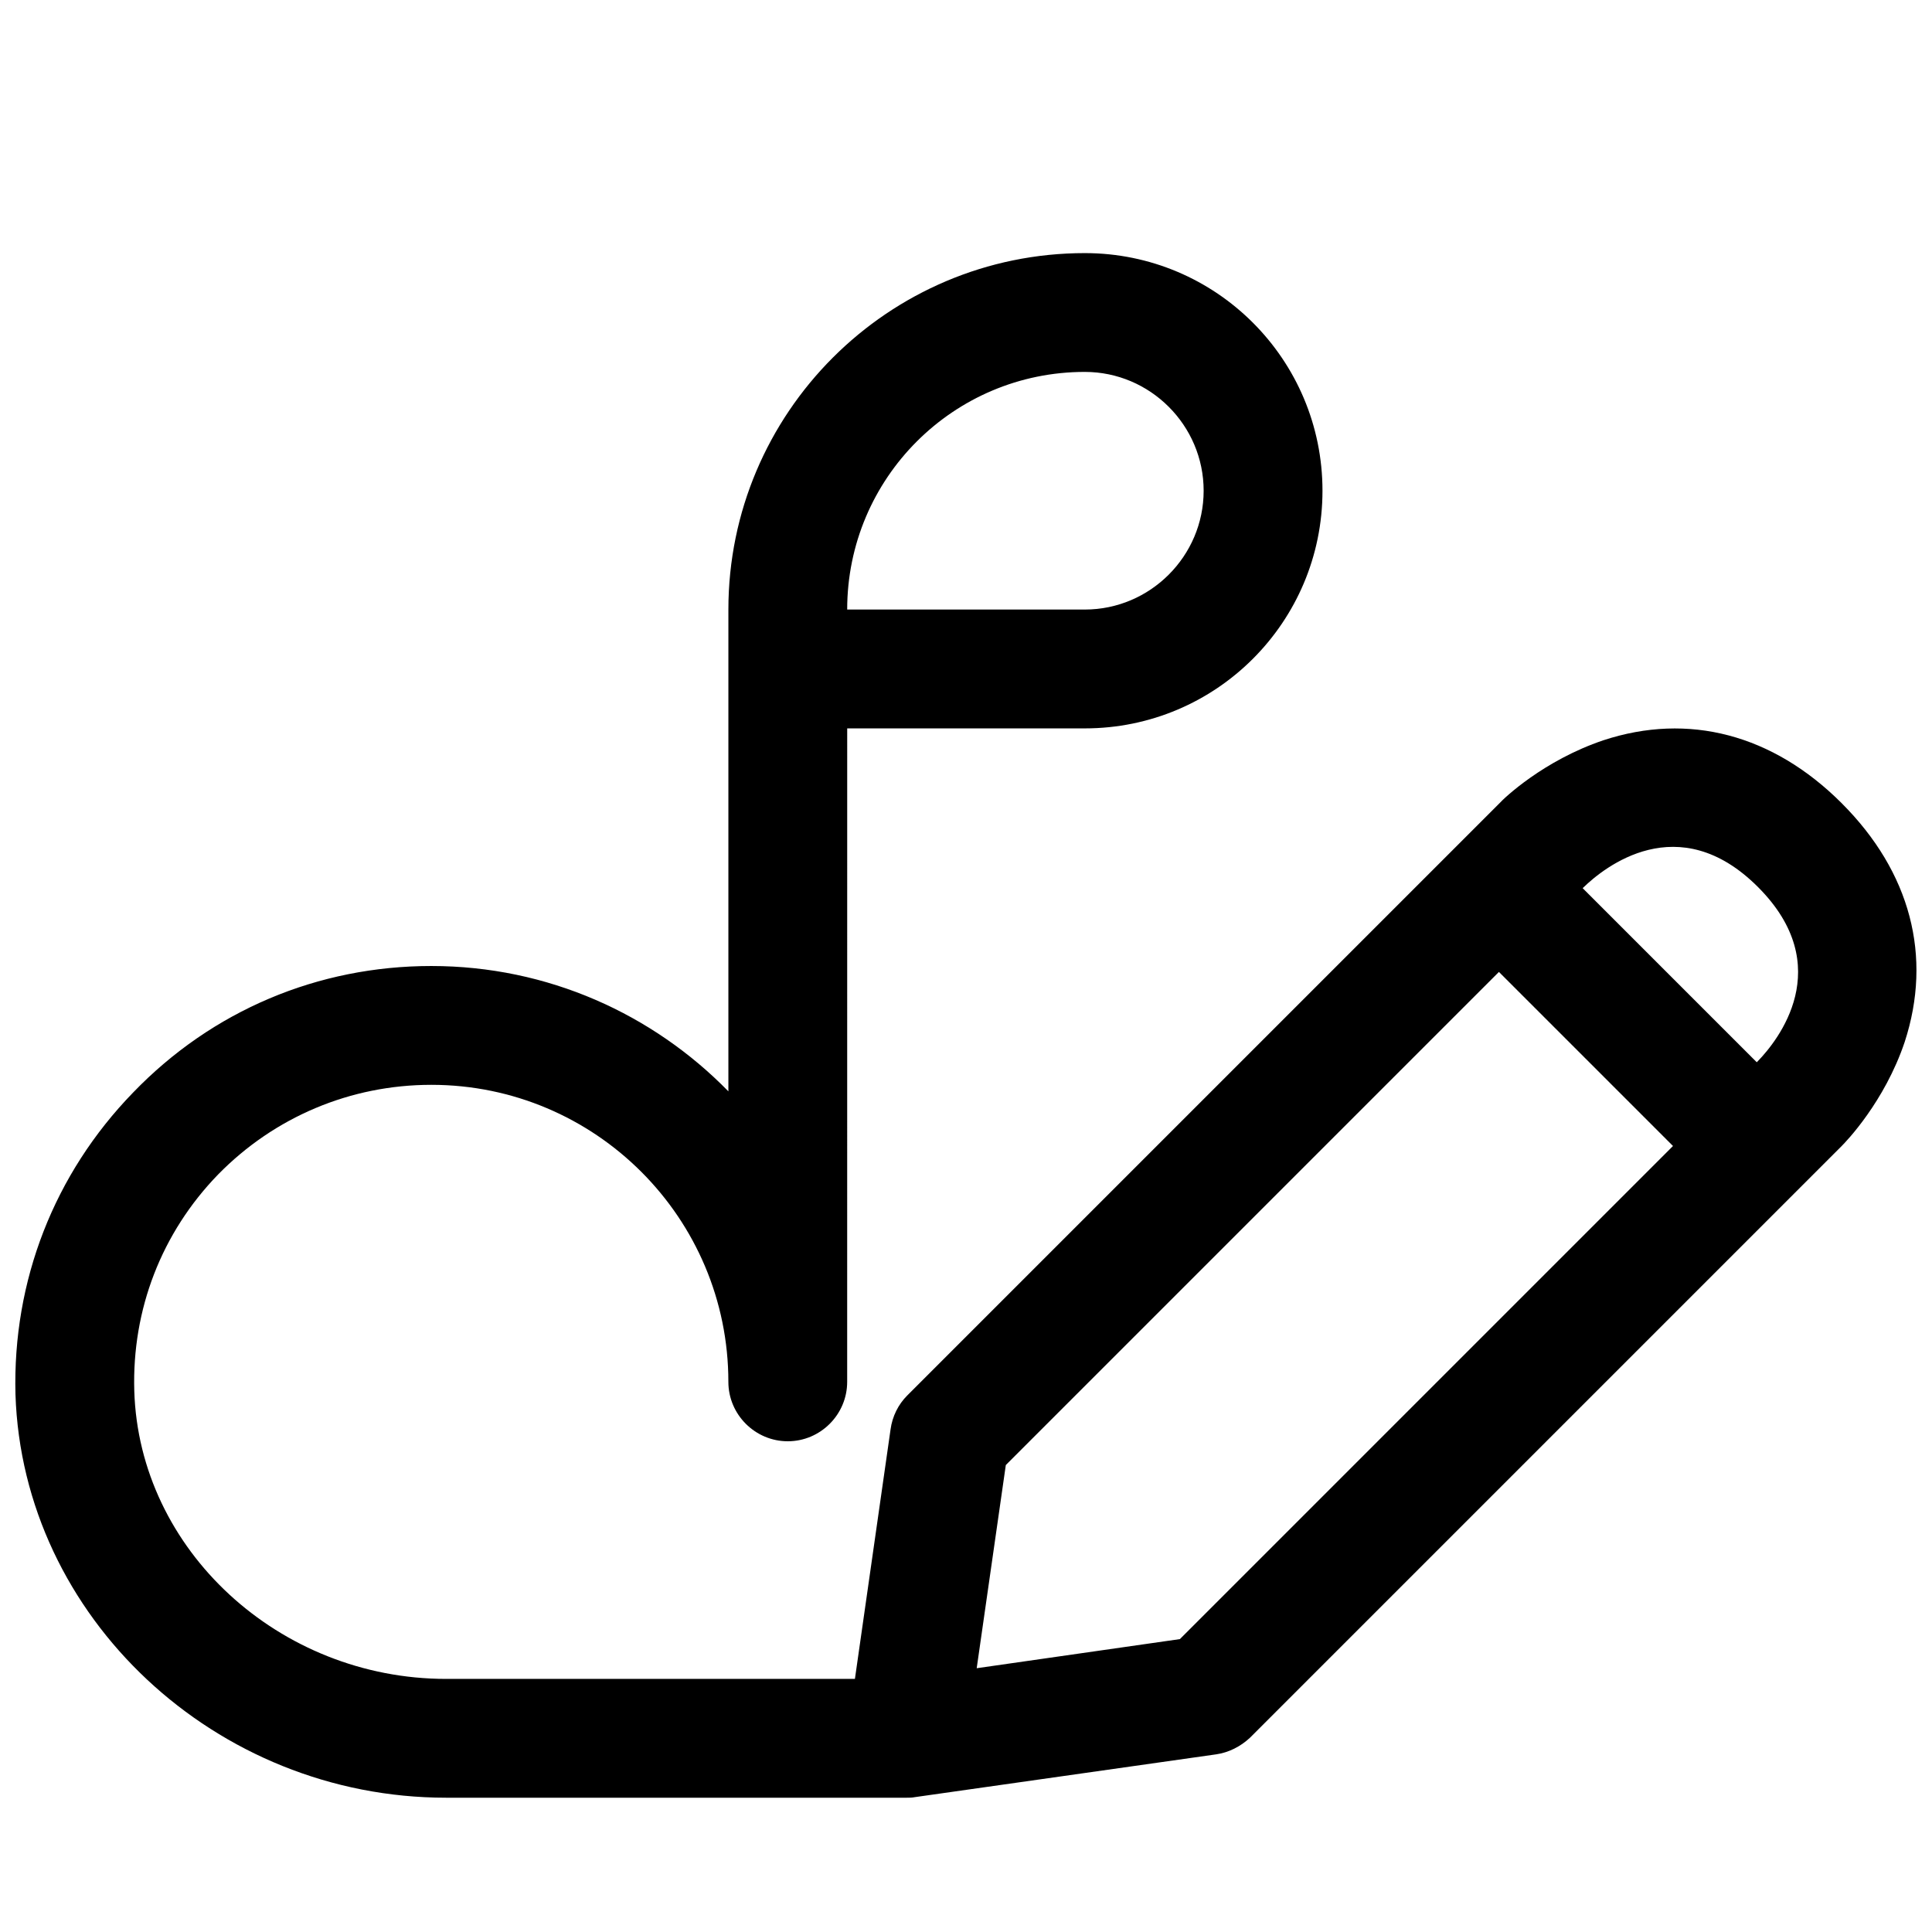 <?xml version="1.0" encoding="UTF-8"?>
<!-- Uploaded to: SVG Find, www.svgrepo.com, Generator: SVG Find Mixer Tools -->
<svg width="800px" height="800px" version="1.1" viewBox="144 144 512 512" xmlns="http://www.w3.org/2000/svg">
 <defs>
  <clipPath id="a">
   <path d="m148.09 211h503.81v410h-503.81z"/>
  </clipPath>
 </defs>
 <g clip-path="url(#a)">
  <path d="m632.07 356.86c-18.262-18.262-40.621-24.09-63.133-16.688-15.902 5.352-26.449 15.43-27.551 16.688l-156.97 156.97c-2.363 2.363-3.938 5.512-4.41 8.973l-9.445 66.125h-108.32c-44.242 0-81.398-34.164-82.656-76.355-0.629-21.57 7.242-41.879 22.199-57.309 14.957-15.273 35.109-23.773 56.52-23.773 43.453 0 78.719 35.266 78.719 78.719 0 8.66 7.086 15.742 15.742 15.742 8.66 0 15.742-7.086 15.742-15.742l0.008-173.18h62.977c34.793 0 62.977-28.184 62.977-62.977s-28.184-62.977-62.977-62.977c-52.113 0-94.465 42.352-94.465 94.465v127.68c-19.996-20.469-47.863-33.219-78.723-33.219-30.07 0-58.094 11.809-79.035 33.535-20.938 21.566-31.961 49.906-31.172 79.977 1.891 59.043 53.059 106.9 114.14 106.9h122.02c0.789 0 1.418 0 2.203-0.156l79.824-11.336c3.305-0.473 6.453-2.047 8.973-4.41l156.81-156.81c1.102-1.102 11.336-11.652 16.688-27.551 7.398-22.668 1.574-45.027-16.688-63.289zm-200.58-114.3c17.32 0 31.488 14.168 31.488 31.488s-14.168 31.488-31.488 31.488h-62.977c0-34.797 28.18-62.977 62.977-62.977zm178.38 136.5c21.098 21.098 5.195 40.777 0 46.129l-0.316 0.316-46.129-46.129 0.156-0.156c5.512-5.356 25.191-21.258 46.289-0.16zm-153.19 199.32-53.844 7.715 7.715-53.844 130.68-130.68 46.129 46.129z"/>
 </g>
</svg>